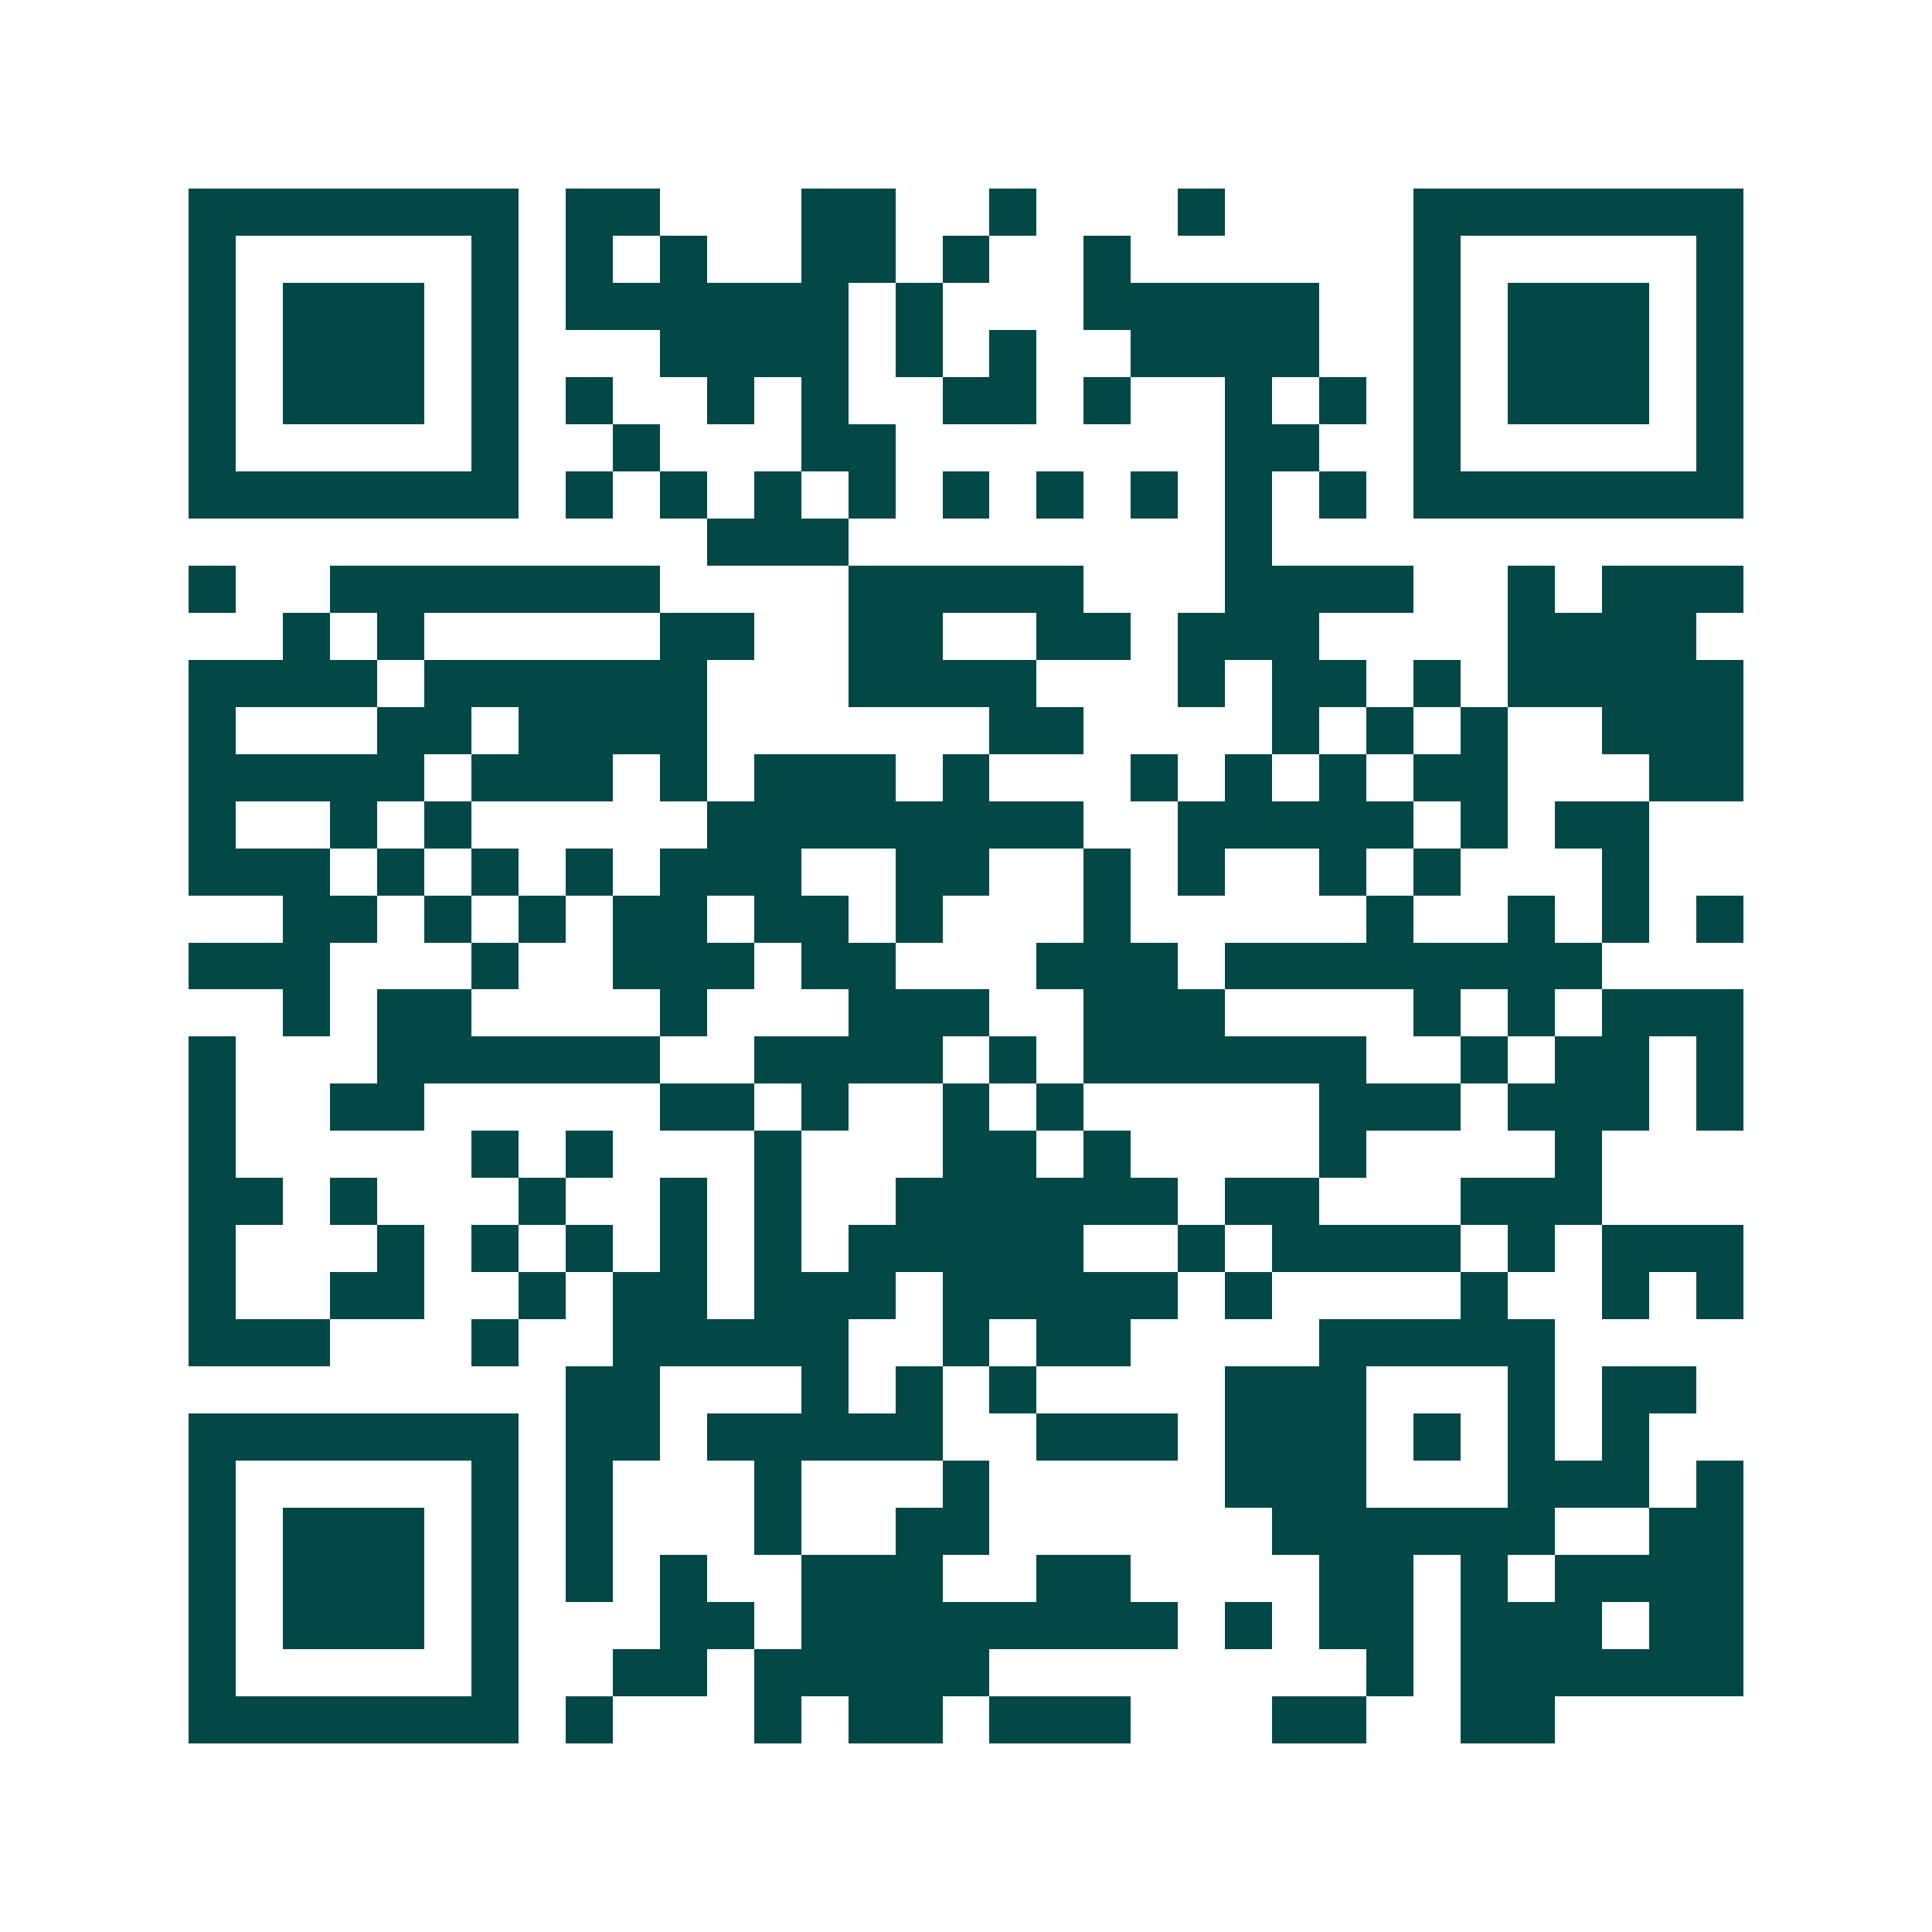 <svg xmlns="http://www.w3.org/2000/svg" width="200" height="200" viewBox="0 0 41 41" shape-rendering="crispEdges"><path fill="#ffffff" d="M0 0h41v41H0z"/><path stroke="#014847" d="M4 4.5h7m1 0h2m3 0h2m2 0h1m3 0h1m4 0h7M4 5.5h1m5 0h1m1 0h1m1 0h1m2 0h2m1 0h1m2 0h1m6 0h1m5 0h1M4 6.5h1m1 0h3m1 0h1m1 0h6m1 0h1m3 0h5m2 0h1m1 0h3m1 0h1M4 7.5h1m1 0h3m1 0h1m3 0h4m1 0h1m1 0h1m2 0h4m2 0h1m1 0h3m1 0h1M4 8.5h1m1 0h3m1 0h1m1 0h1m2 0h1m1 0h1m2 0h2m1 0h1m2 0h1m1 0h1m1 0h1m1 0h3m1 0h1M4 9.5h1m5 0h1m2 0h1m3 0h2m7 0h2m2 0h1m5 0h1M4 10.5h7m1 0h1m1 0h1m1 0h1m1 0h1m1 0h1m1 0h1m1 0h1m1 0h1m1 0h1m1 0h7M15 11.5h3m8 0h1M4 12.5h1m2 0h7m4 0h5m3 0h4m2 0h1m1 0h3M6 13.5h1m1 0h1m5 0h2m2 0h2m2 0h2m1 0h3m4 0h4M4 14.5h4m1 0h6m3 0h4m3 0h1m1 0h2m1 0h1m1 0h5M4 15.5h1m3 0h2m1 0h4m6 0h2m4 0h1m1 0h1m1 0h1m2 0h3M4 16.5h5m1 0h3m1 0h1m1 0h3m1 0h1m3 0h1m1 0h1m1 0h1m1 0h2m3 0h2M4 17.5h1m2 0h1m1 0h1m5 0h8m2 0h5m1 0h1m1 0h2M4 18.5h3m1 0h1m1 0h1m1 0h1m1 0h3m2 0h2m2 0h1m1 0h1m2 0h1m1 0h1m3 0h1M6 19.5h2m1 0h1m1 0h1m1 0h2m1 0h2m1 0h1m3 0h1m5 0h1m2 0h1m1 0h1m1 0h1M4 20.5h3m3 0h1m2 0h3m1 0h2m3 0h3m1 0h8M6 21.5h1m1 0h2m4 0h1m3 0h3m2 0h3m4 0h1m1 0h1m1 0h3M4 22.5h1m3 0h6m2 0h4m1 0h1m1 0h6m2 0h1m1 0h2m1 0h1M4 23.5h1m2 0h2m5 0h2m1 0h1m2 0h1m1 0h1m5 0h3m1 0h3m1 0h1M4 24.5h1m5 0h1m1 0h1m3 0h1m3 0h2m1 0h1m4 0h1m4 0h1M4 25.5h2m1 0h1m3 0h1m2 0h1m1 0h1m2 0h6m1 0h2m3 0h3M4 26.5h1m3 0h1m1 0h1m1 0h1m1 0h1m1 0h1m1 0h5m2 0h1m1 0h4m1 0h1m1 0h3M4 27.5h1m2 0h2m2 0h1m1 0h2m1 0h3m1 0h5m1 0h1m4 0h1m2 0h1m1 0h1M4 28.5h3m3 0h1m2 0h5m2 0h1m1 0h2m4 0h5M12 29.5h2m3 0h1m1 0h1m1 0h1m4 0h3m3 0h1m1 0h2M4 30.5h7m1 0h2m1 0h5m2 0h3m1 0h3m1 0h1m1 0h1m1 0h1M4 31.5h1m5 0h1m1 0h1m3 0h1m3 0h1m5 0h3m3 0h3m1 0h1M4 32.5h1m1 0h3m1 0h1m1 0h1m3 0h1m2 0h2m6 0h6m2 0h2M4 33.5h1m1 0h3m1 0h1m1 0h1m1 0h1m2 0h3m2 0h2m4 0h2m1 0h1m1 0h4M4 34.5h1m1 0h3m1 0h1m3 0h2m1 0h8m1 0h1m1 0h2m1 0h3m1 0h2M4 35.5h1m5 0h1m2 0h2m1 0h5m8 0h1m1 0h6M4 36.5h7m1 0h1m3 0h1m1 0h2m1 0h3m3 0h2m2 0h2"/></svg>
